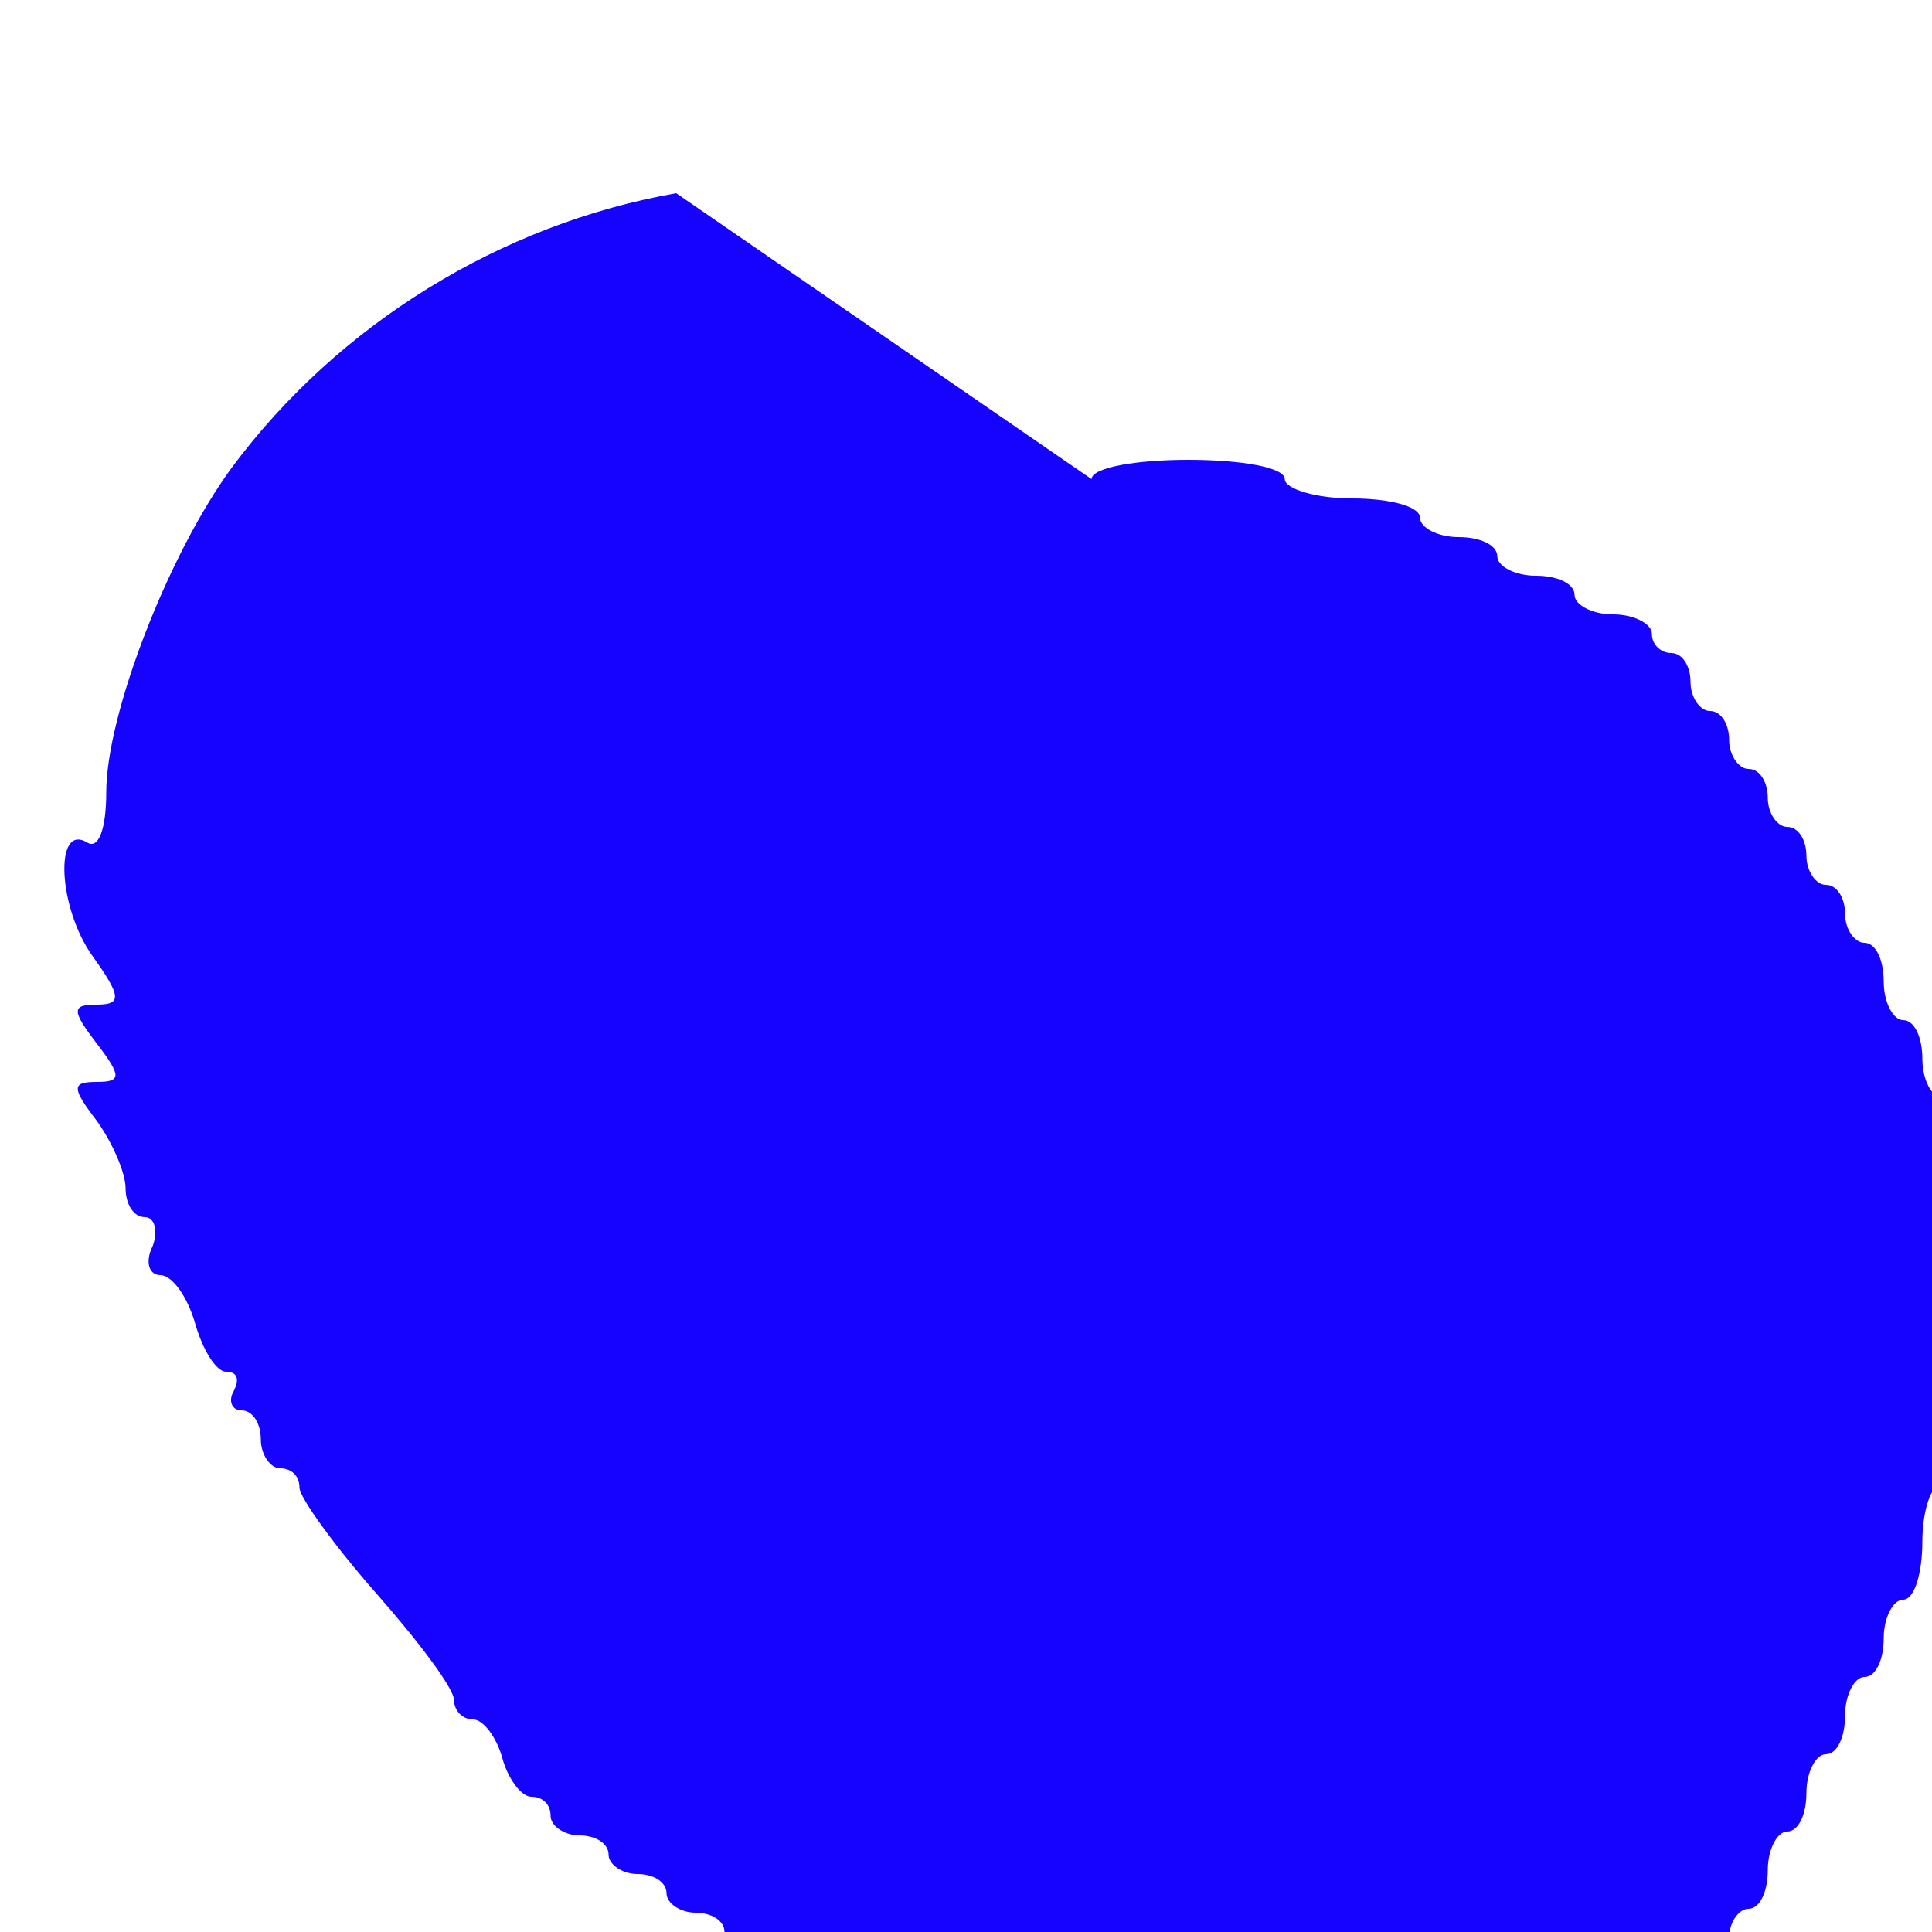 <?xml version="1.0" standalone="no"?>
<!DOCTYPE svg PUBLIC "-//W3C//DTD SVG 20010904//EN"
 "http://www.w3.org/TR/2001/REC-SVG-20010904/DTD/svg10.dtd">
<svg version="1.0" xmlns="http://www.w3.org/2000/svg"
 width="100pt" height="100pt" viewBox="0 0 100 100"
 preserveAspectRatio="xMidYMid meet">
<g transform="translate(0,100) scale(0.1,-0.1)"
fill="#1602FF" stroke="none">
<path d="M350 900 c-91 -16 -175 -68 -230 -142 -33 -45 -65 -128 -65 -168 0
-19 -4 -30 -10 -26 -17 10 -15 -34 3 -59 15 -21 15 -25 2 -25 -13 0 -13 -3 0
-20 13 -17 13 -20 0 -20 -13 0 -13 -3 0 -20 8 -11 15 -27 15 -35 0 -8 4 -15
10 -15 5 0 7 -7 4 -15 -4 -8 -2 -15 4 -15 6 0 14 -11 18 -25 4 -14 11 -25 16
-25 6 0 7 -4 4 -10 -3 -5 -1 -10 4 -10 6 0 10 -7 10 -15 0 -8 5 -15 10 -15 6
0 10 -4 10 -10 0 -5 18 -30 40 -55 22 -25 40 -49 40 -55 0 -5 4 -10 10 -10 5
0 12 -9 15 -20 3 -11 10 -20 15 -20 6 0 10 -4 10 -10 0 -5 7 -10 15 -10 8 0
15 -4 15 -10 0 -5 7 -10 15 -10 8 0 15 -4 15 -10 0 -5 7 -10 15 -10 8 0 15 -4
15 -10 0 -5 7 -10 15 -10 8 0 15 -4 15 -9 0 -5 12 -14 28 -21 15 -7 32 -16 37
-20 6 -4 17 -8 25 -8 8 0 23 -7 33 -15 10 -8 22 -15 27 -15 6 0 10 -4 10 -10
0 -5 7 -10 15 -10 8 0 15 -4 15 -10 0 -5 5 -10 10 -10 6 0 10 -4 10 -10 0 -5
5 -10 10 -10 6 0 10 -4 10 -10 0 -5 7 -10 15 -10 8 0 15 -4 15 -10 0 -5 7 -10
15 -10 8 0 15 -4 15 -10 0 -5 7 -10 15 -10 8 0 15 5 15 10 0 6 7 10 15 10 8 0
15 5 15 10 0 6 5 10 10 10 6 0 10 5 10 10 0 6 5 10 10 10 6 0 10 5 10 10 0 6 4
10 10 10 5 0 10 7 10 15 0 8 5 15 10 15 6 0 10 7 10 15 0 8 5 15 10 15 6 0 10 7
10 15 0 8 5 15 10 15 6 0 10 7 10 15 0 8 5 15 10 15 6 0 10 7 10 15 0 8 5 15 10
15 6 0 10 9 10 20 0 11 5 20 10 20 6 0 10 9 10 20 0 11 5 20 10 20 6 0 10 9 10
20 0 11 5 20 10 20 6 0 10 9 10 20 0 11 5 20 10 20 6 0 10 14 10 30 0 17 5 30
10 30 6 0 10 14 10 30 0 17 5 30 10 30 6 0 10 18 10 40 0 22 -4 40 -10 40 -5 0
-10 13 -10 30 0 16 -4 30 -10 30 -5 0 -10 9 -10 20 0 11 -4 20 -10 20 -5 0 -10
9 -10 20 0 11 -4 20 -10 20 -5 0 -10 7 -10 15 0 8 -4 15 -10 15 -5 0 -10 7 -10
15 0 8 -4 15 -10 15 -5 0 -10 7 -10 15 0 8 -4 15 -10 15 -5 0 -10 7 -10 15 0 8
-4 15 -10 15 -5 0 -10 7 -10 15 0 8 -4 15 -10 15 -5 0 -10 4 -10 10 0 5 -9 10
-20 10 -11 0 -20 5 -20 10 0 6 -9 10 -20 10 -11 0 -20 5 -20 10 0 6 -9 10 -20
10 -11 0 -20 5 -20 10 0 6 -16 10 -35 10 -19 0 -35 5 -35 10 0 6 -22 10 -50 10
-27 0 -50 -4 -50 -10z"/>
</g>
</svg>